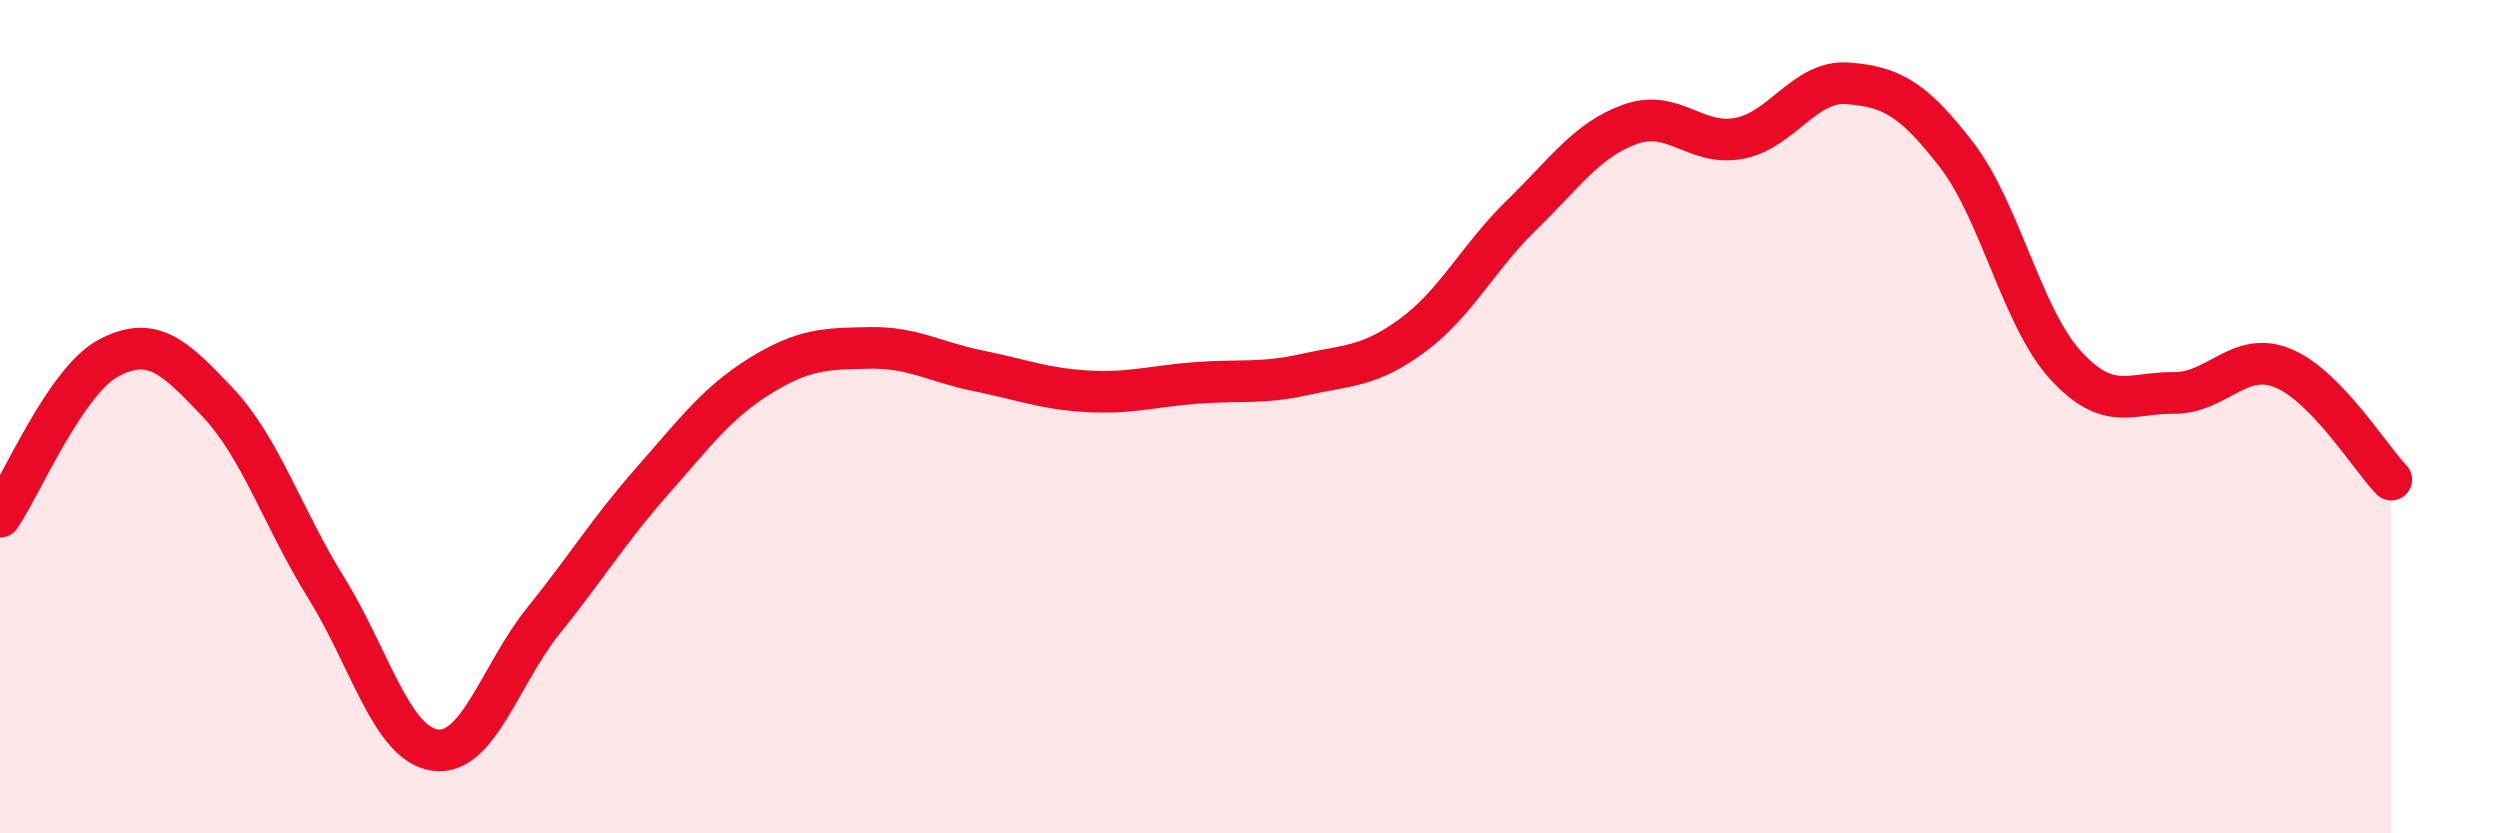 
    <svg width="60" height="20" viewBox="0 0 60 20" xmlns="http://www.w3.org/2000/svg">
      <path
        d="M 0,12.4 C 0.52,11.64 1.57,9.14 2.61,8.59 C 3.65,8.04 4.18,8.55 5.22,9.65 C 6.26,10.75 6.79,12.44 7.83,14.11 C 8.87,15.78 9.39,17.84 10.43,18 C 11.47,18.16 12,16.19 13.04,14.9 C 14.08,13.61 14.61,12.73 15.65,11.55 C 16.69,10.37 17.22,9.65 18.26,9.01 C 19.3,8.37 19.83,8.37 20.87,8.35 C 21.91,8.33 22.44,8.69 23.48,8.9 C 24.52,9.11 25.05,9.33 26.09,9.39 C 27.13,9.45 27.66,9.27 28.7,9.19 C 29.74,9.11 30.26,9.22 31.3,8.99 C 32.34,8.76 32.87,8.81 33.91,8.04 C 34.95,7.27 35.48,6.17 36.52,5.16 C 37.56,4.15 38.09,3.35 39.13,2.98 C 40.17,2.61 40.7,3.52 41.74,3.32 C 42.78,3.12 43.31,1.92 44.35,2 C 45.39,2.08 45.92,2.37 46.96,3.72 C 48,5.07 48.53,7.62 49.57,8.76 C 50.61,9.9 51.13,9.42 52.17,9.43 C 53.21,9.44 53.74,8.41 54.78,8.83 C 55.82,9.25 56.87,10.97 57.39,11.51L57.39 20L0 20Z"
        fill="#EB0A25"
        opacity="0.1"
        stroke-linecap="round"
        stroke-linejoin="round"
      />
      <path
        d="M 0,12.4 C 0.52,11.64 1.57,9.14 2.61,8.59 C 3.65,8.04 4.18,8.55 5.22,9.65 C 6.26,10.75 6.79,12.44 7.83,14.11 C 8.87,15.78 9.39,17.84 10.43,18 C 11.47,18.16 12,16.19 13.04,14.9 C 14.08,13.61 14.61,12.73 15.65,11.55 C 16.69,10.37 17.22,9.65 18.26,9.01 C 19.3,8.37 19.83,8.37 20.87,8.35 C 21.91,8.33 22.44,8.69 23.48,8.9 C 24.52,9.11 25.05,9.33 26.09,9.39 C 27.13,9.45 27.66,9.27 28.7,9.19 C 29.74,9.11 30.26,9.22 31.3,8.99 C 32.34,8.76 32.87,8.81 33.91,8.04 C 34.95,7.27 35.48,6.17 36.52,5.16 C 37.56,4.15 38.09,3.35 39.13,2.98 C 40.17,2.61 40.7,3.52 41.74,3.32 C 42.78,3.12 43.31,1.92 44.35,2 C 45.39,2.08 45.92,2.37 46.96,3.72 C 48,5.07 48.53,7.62 49.57,8.76 C 50.61,9.9 51.13,9.42 52.17,9.43 C 53.21,9.44 53.74,8.41 54.78,8.83 C 55.82,9.25 56.87,10.97 57.39,11.51"
        stroke="#EB0A25"
        stroke-width="1"
        fill="none"
        stroke-linecap="round"
        stroke-linejoin="round"
      />
    </svg>
  